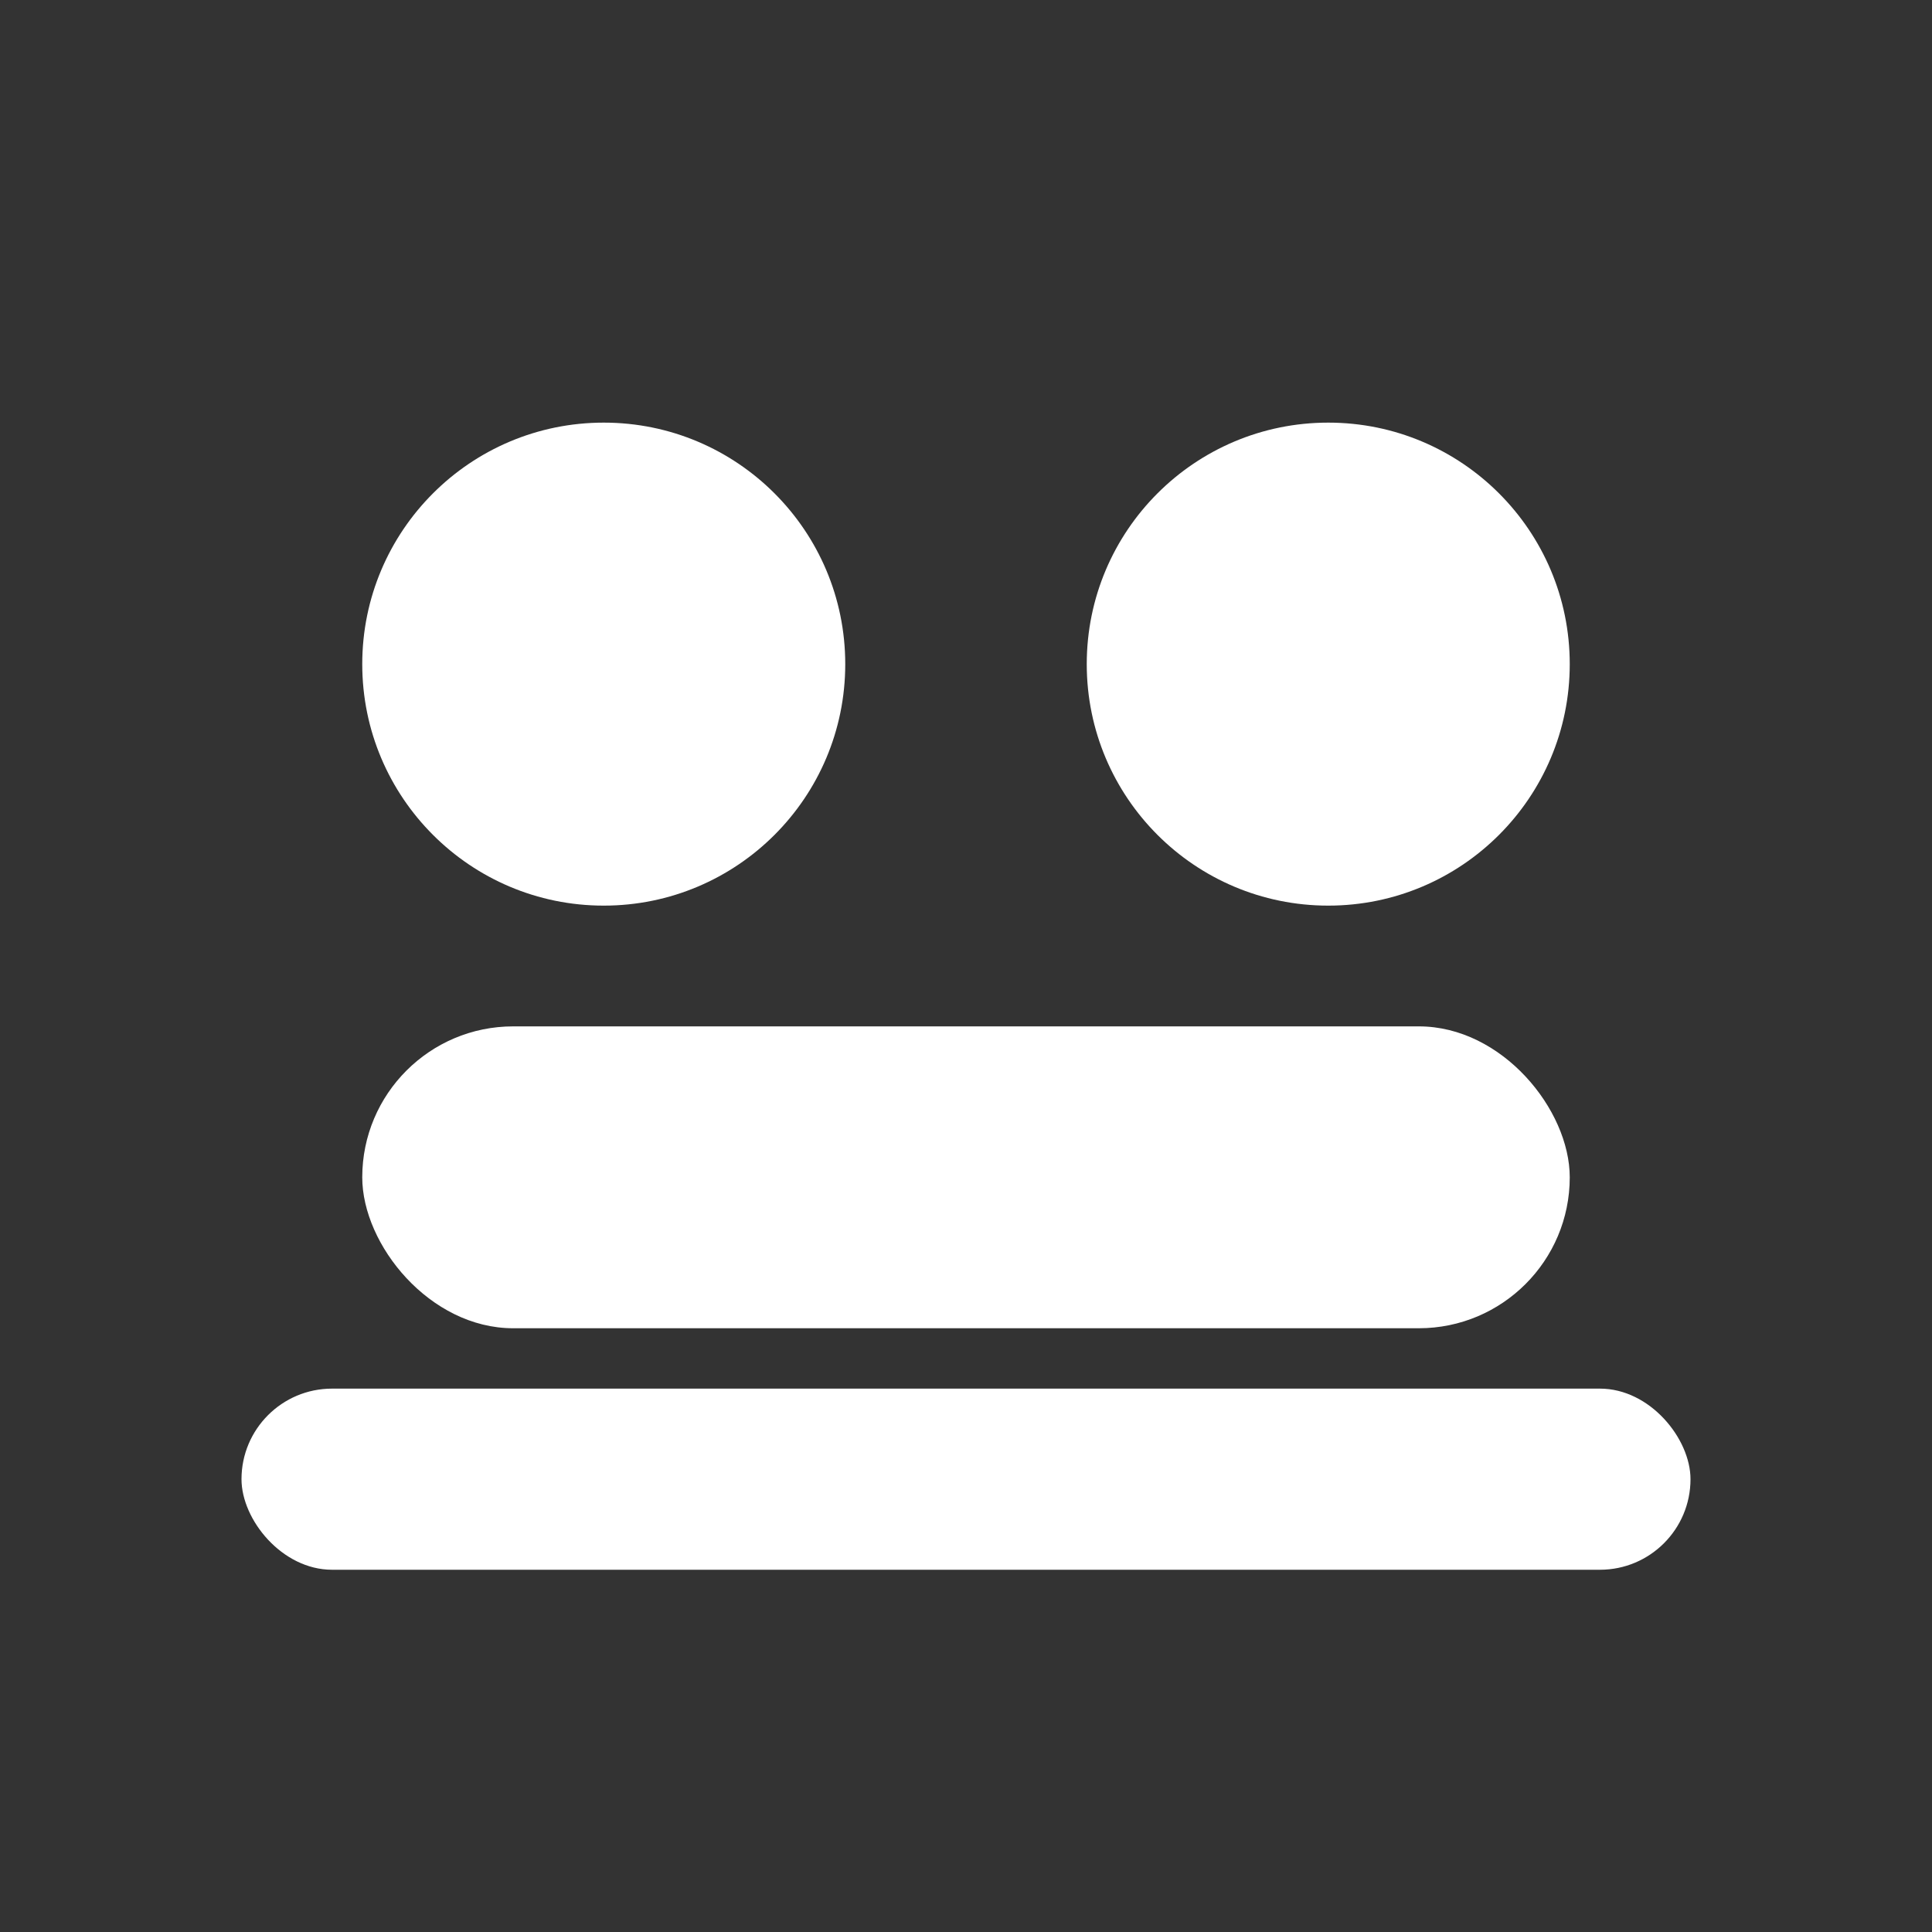 <svg xmlns="http://www.w3.org/2000/svg" viewBox="0 0 64 64" role="img" aria-label="Icona servizi">
  <rect x="0" y="0" width="64" height="64" fill="#333333" stroke="none"/>
  <circle cx="20" cy="22" r="8" fill="#ffffff"/>
  <circle cx="44" cy="22" r="8" fill="#ffffff"/>
  <rect x="12" y="34" width="40" height="10" rx="5" fill="#ffffff"/>
  <rect x="8" y="46" width="48" height="6" rx="3" fill="#ffffff"/>
</svg>
